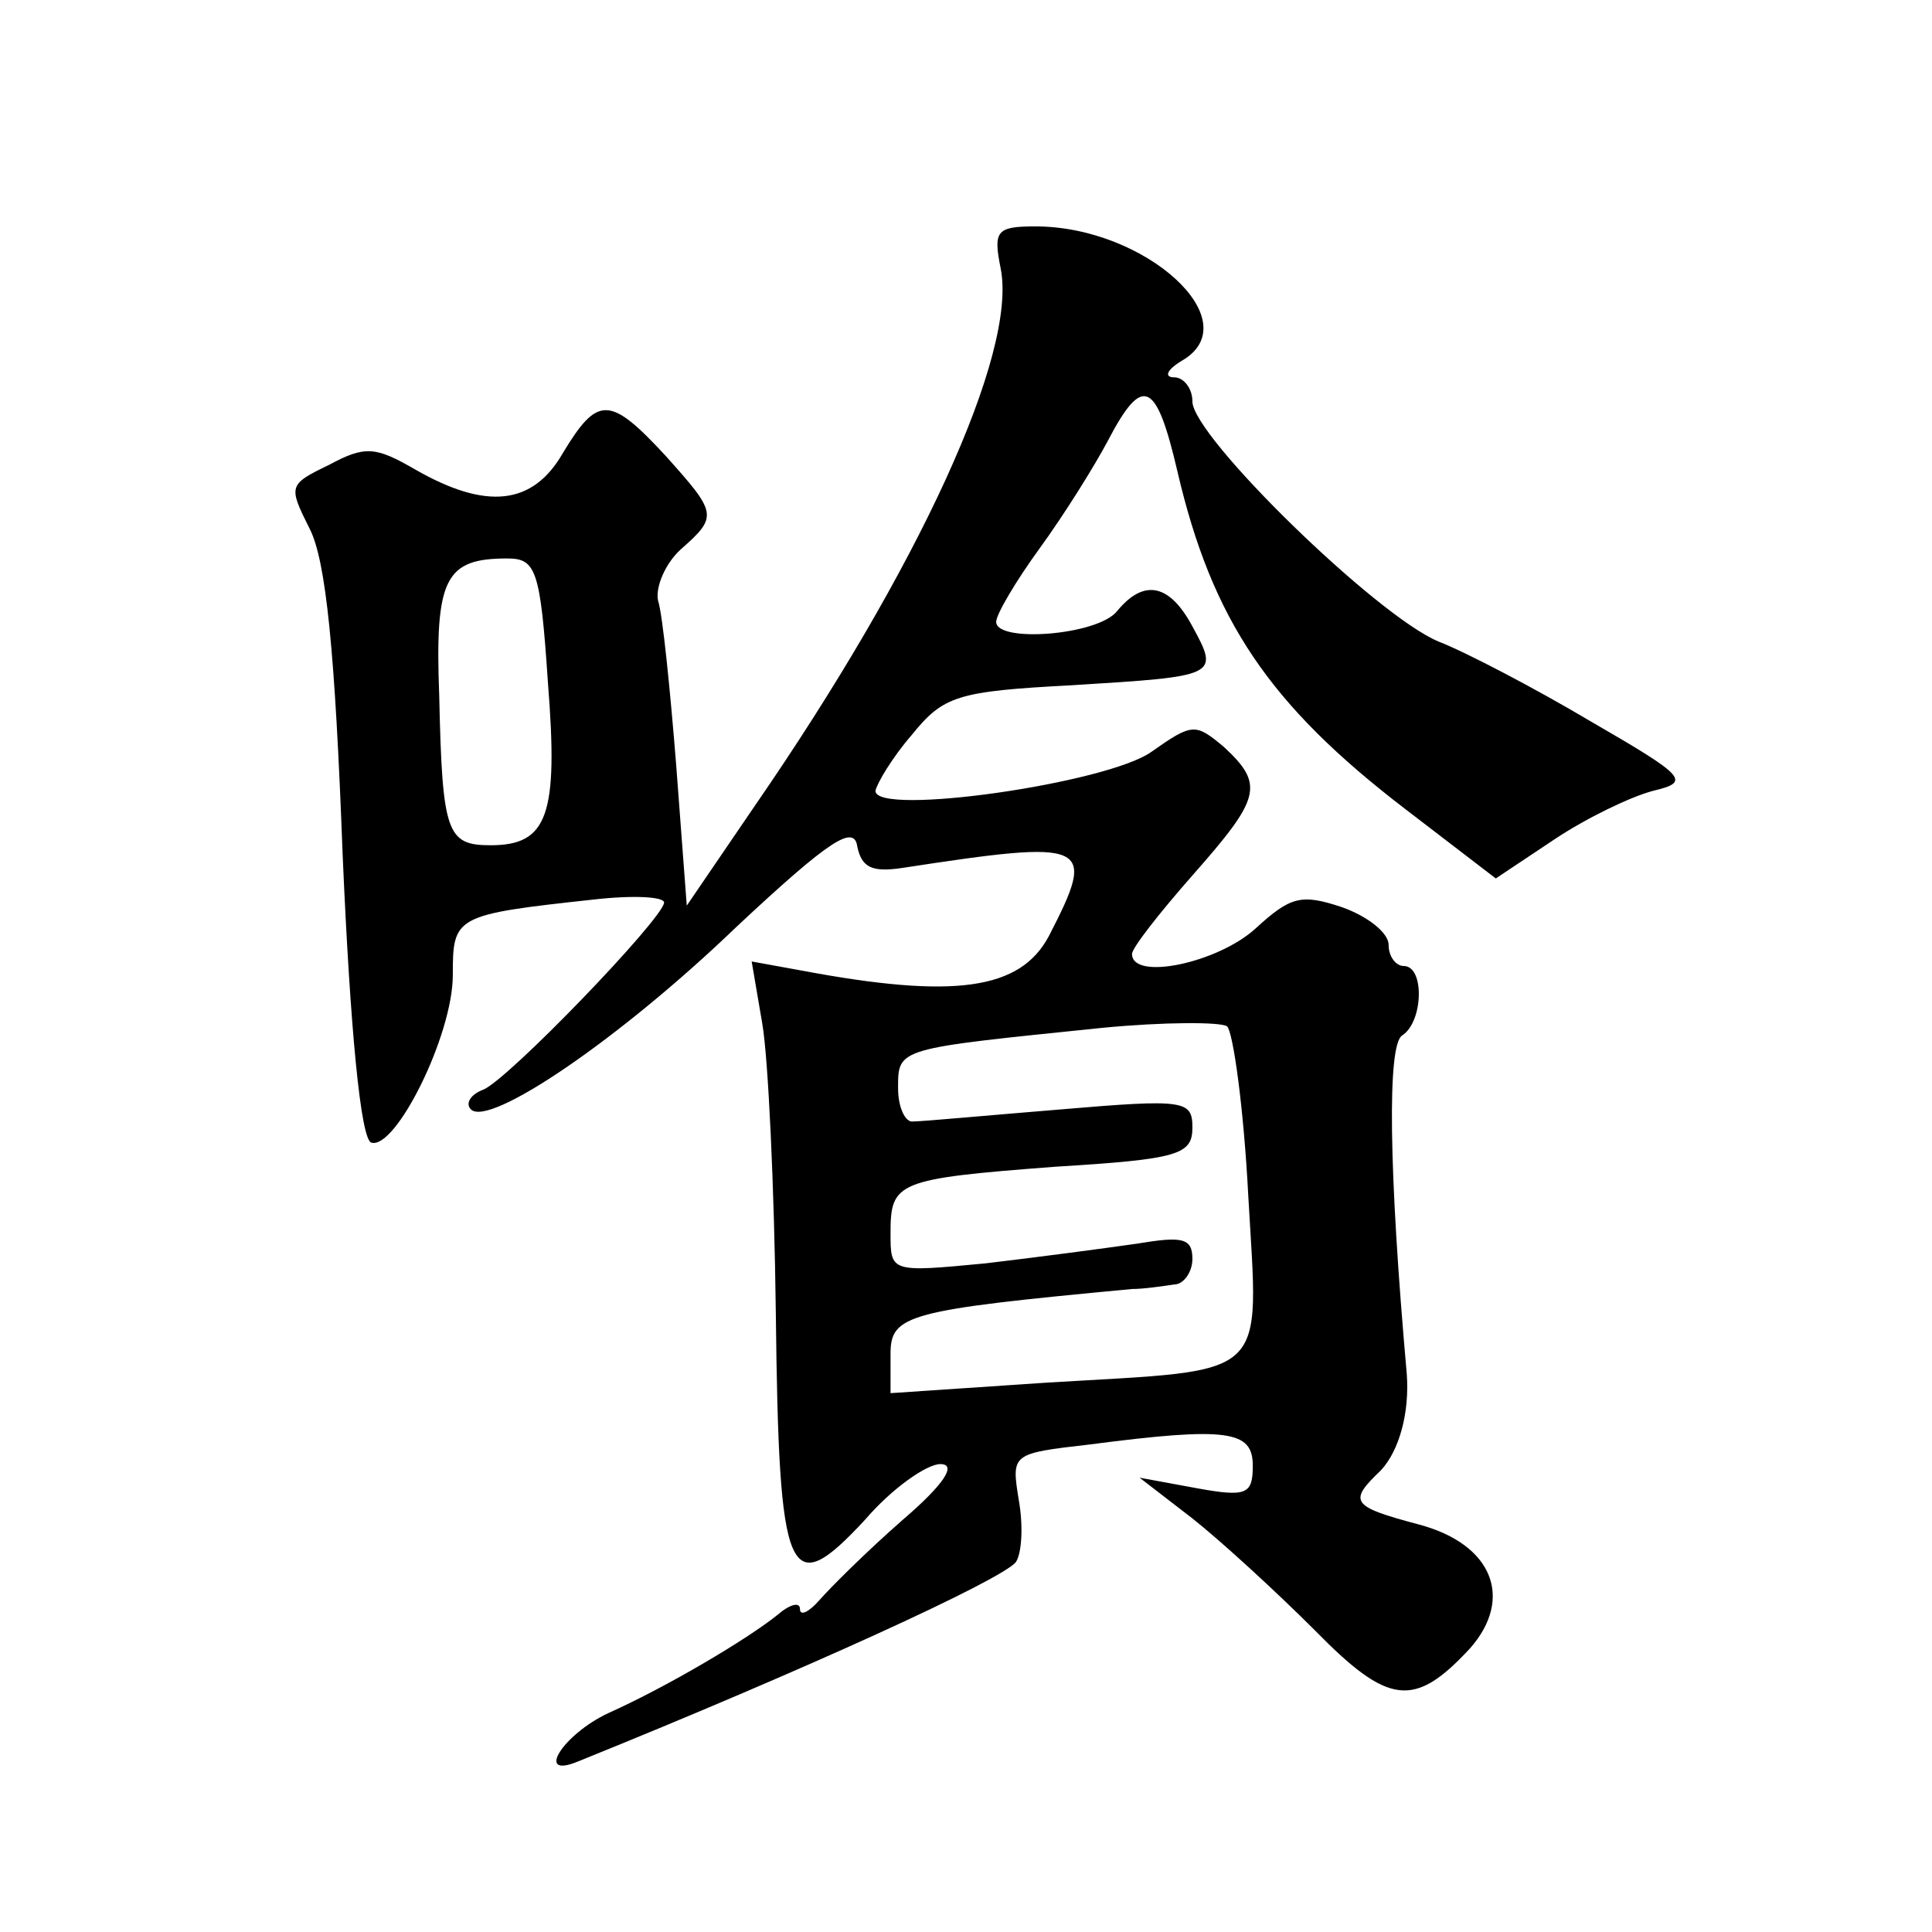 <?xml version="1.0" standalone="no"?>
<!DOCTYPE svg PUBLIC "-//W3C//DTD SVG 20010904//EN"
 "http://www.w3.org/TR/2001/REC-SVG-20010904/DTD/svg10.dtd">
<svg version="1.0" xmlns="http://www.w3.org/2000/svg"
 width="128pt" height="128pt" viewBox="0 0 128 128"
 preserveAspectRatio="xMidYMid meet">
<g transform="translate(0,128) scale(0.1,-0.1)"
fill="#0" stroke="none">
<path d="M663 1102 c11 -56 -54 -198 -163 -356 l-45 -66 -7 93 c-4 50 -9 100 -12
109 -2 9 5 25 15 34 25 22 24 24 -10 62 -37 40 -45 40 -68 2 -20 -35 -51 -38 -98
-11 -26 15 -33 16 -57 3 -27 -13 -27 -14 -13 -42 11 -21 17 -82 22 -216 5 -116
12 -189 19 -191 16 -5 54 71 54 111 0 39 1 40 93 50 26 3 47 2 47 -2 -1 -11 -104
-118 -120 -124 -8 -3 -12 -9 -8 -13 12 -12 98 46 176 121 62 58 78 68 80 53 3 -14
10 -17 30 -14 124 19 129 17 97 -45 -19 -36 -63 -42 -164 -23 l-33 6 7 -41 c4 -23
8 -109 9 -192 2 -177 8 -192 59 -137 18 21 41 37 50 37 11 0 3 -13 -25 -37 -24
-21 -48 -45 -55 -53 -7 -8 -13 -11 -13 -6 0 5 -7 3 -15 -4 -20 -16 -72 -47 -112
-65 -30 -14 -49 -44 -20 -32 151 61 280 120 290 132 4 6 5 24 2 41 -5 31 -5 31
47 37 92 12 108 9 108 -14 0 -19 -4 -21 -37 -15 l-38 7 35 -27 c19 -15 56 -49 81
-74 49 -50 66 -52 103 -12 29 33 15 69 -34 82 -45 12 -47 15 -25 36 12 13 19 38
17 64 -12 135 -13 218 -3 224 14 9 15 46 1 46 -5 0 -10 6 -10 14 0 8 -14 19 -31
25 -27 9 -34 7 -57 -14 -25 -23 -82 -35 -82 -17 0 4 18 27 40 52 45 51 48 60 21
85 -19 16 -21 16 -48 -3 -29 -21 -183 -43 -183 -26 1 5 11 22 24 37 21 26 30 29
106 33 97 6 98 6 80 39 -15 28 -32 32 -50 10 -13 -16 -80 -21 -80 -7 0 5 13 27
29 49 16 22 36 54 45 71 23 44 32 40 46 -20 23 -99 61 -155 151 -224 l60 -46 39
26 c21 14 50 28 65 32 25 6 23 9 -41 46 -37 22 -83 46 -101 53 -41 17 -163 136
-163 159 0 9 -6 16 -12 16 -7 0 -5 5 5 11 45 26 -24 89 -97 89 -26 0 -28 -3 -23
-28z m-300 -274 c7 -88 0 -108 -38 -108 -29 0 -32 8 -34 99 -3 78 4 91 45 91 19
0 22 -7 27 -82z m464 -340 c7 -124 16 -115 -133 -124 l-104 -7 0 26 c0 26 11 29
160 43 8 0 21 2 28 3 6 0 12 8 12 17 0 14 -7 15 -37 10 -21 -3 -66 -9 -100 -13
-63 -6 -63 -6 -63 20 0 34 4 36 109 44 82 5 91 8 91 26 0 18 -5 19 -87 12 -49 -4
-92 -8 -98 -8 -5 -1 -10 9 -10 22 0 27 -1 26 135 40 41 4 79 4 83 1 4 -4 11 -54
14 -112z"/>
</g>
</svg>
